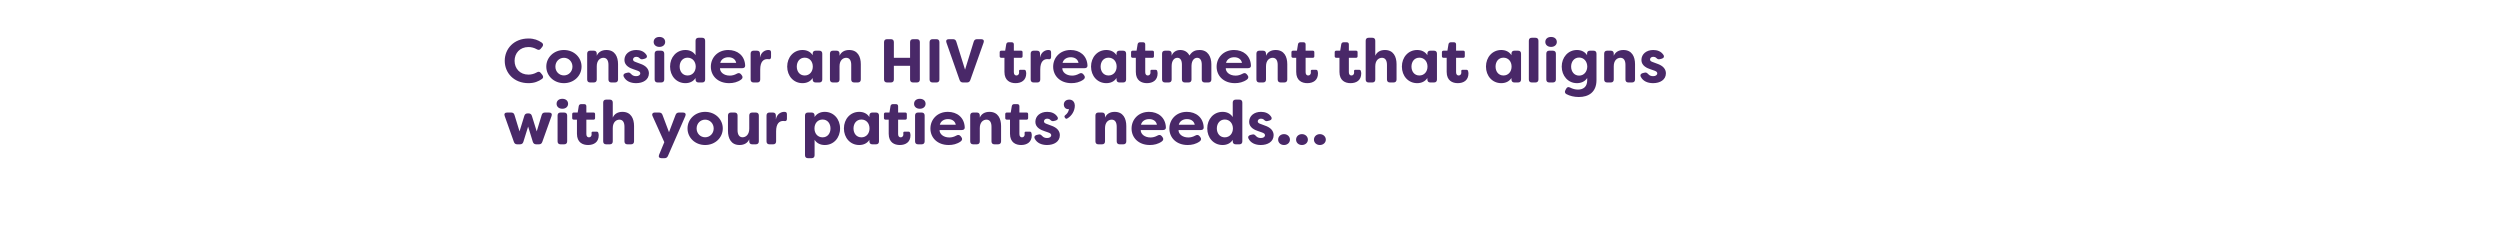<svg width="970" height="90" viewBox="0 0 970 90" fill="none" xmlns="http://www.w3.org/2000/svg">
<path d="M205.056 32.264C199.368 32.264 195.84 28.28 195.84 23.6C195.84 18.92 199.368 14.936 205.056 14.936C207.216 14.936 208.8 15.56 210.192 16.52C210.792 16.928 210.864 17.528 210.432 18.128L209.832 18.872C209.4 19.472 208.872 19.472 208.224 19.088C207.264 18.536 206.112 18.248 205.056 18.248C201.696 18.248 199.656 20.648 199.656 23.6C199.656 26.552 201.696 28.952 205.056 28.952C206.112 28.952 207.264 28.664 208.224 28.112C208.872 27.728 209.4 27.728 209.832 28.328L210.432 29.072C210.864 29.696 210.84 30.224 210.312 30.608C208.896 31.616 207.288 32.264 205.056 32.264ZM218.802 32.264C214.89 32.264 211.962 29.408 211.962 25.832C211.962 22.28 214.89 19.4 218.802 19.4C222.714 19.4 225.642 22.28 225.642 25.832C225.642 29.384 222.714 32.264 218.802 32.264ZM218.802 29.264C220.65 29.264 222.114 27.776 222.114 25.856C222.114 23.912 220.65 22.424 218.802 22.424C216.93 22.424 215.49 23.912 215.49 25.856C215.49 27.776 216.93 29.264 218.802 29.264ZM228.976 32C228.232 32 227.824 31.592 227.824 30.848V20.816C227.824 20.072 228.232 19.664 228.976 19.664H230.392C231.136 19.664 231.544 20.072 231.544 20.816V21.632C232.144 20.216 233.464 19.4 235.288 19.4C238.6 19.4 239.8 21.992 239.8 24.896V30.848C239.8 31.592 239.368 32 238.624 32H237.232C236.488 32 236.08 31.592 236.08 30.848V25.16C236.08 23.432 235.408 22.424 234.136 22.424C232.864 22.424 231.544 23.408 231.544 25.712V30.848C231.544 31.592 231.136 32 230.392 32H228.976ZM246.813 32.264C244.629 32.264 242.853 31.448 242.037 29.792C241.677 29.072 242.061 28.544 242.805 28.352L243.549 28.184C244.197 28.016 244.485 28.328 244.989 28.832C245.421 29.312 246.069 29.552 246.837 29.552C247.773 29.552 248.421 29.12 248.421 28.472C248.421 27.944 248.061 27.68 247.269 27.392L245.757 26.864C244.485 26.456 242.277 25.52 242.277 23.288C242.277 20.984 244.197 19.4 246.861 19.4C248.445 19.4 249.885 19.904 250.797 21.272C251.277 21.968 250.917 22.592 250.125 22.784L249.453 22.952C248.829 23.12 248.493 22.904 248.061 22.496C247.725 22.16 247.293 22.04 246.861 22.04C246.093 22.04 245.613 22.52 245.613 23.096C245.613 23.624 246.093 23.888 246.741 24.104L248.277 24.68C250.821 25.52 251.733 26.888 251.781 28.4C251.781 30.992 249.477 32.264 246.813 32.264ZM255.853 18.2C254.485 18.2 253.621 17.36 253.621 16.28C253.621 15.176 254.413 14.336 255.853 14.336C257.269 14.336 258.085 15.176 258.085 16.28C258.085 17.36 257.221 18.2 255.853 18.2ZM255.157 32C254.413 32 254.005 31.592 254.005 30.848V20.816C254.005 20.072 254.413 19.664 255.157 19.664H256.549C257.293 19.664 257.725 20.072 257.725 20.816V30.848C257.725 31.592 257.293 32 256.549 32H255.157ZM265.938 32.264C262.458 32.264 259.986 29.48 259.986 25.832C259.986 22.208 262.458 19.4 265.938 19.4C267.546 19.4 268.986 20.024 269.874 21.416V15.8C269.874 15.056 270.306 14.648 271.05 14.648H272.442C273.186 14.648 273.594 15.056 273.594 15.8V30.848C273.594 31.592 273.186 32 272.442 32H271.05C270.306 32 269.874 31.592 269.874 30.848V30.272C268.986 31.64 267.546 32.264 265.938 32.264ZM266.778 29.288C268.674 29.288 269.922 27.8 269.946 25.832C269.922 23.864 268.674 22.376 266.778 22.376C264.858 22.376 263.706 23.936 263.706 25.832C263.706 27.752 264.858 29.288 266.778 29.288ZM282.91 32.264C278.494 32.264 275.806 29.408 275.806 25.88C275.806 22.4 278.422 19.4 282.574 19.4C286.078 19.4 288.958 21.512 289.126 25.448C289.15 26.144 288.67 26.456 287.95 26.456H279.358C279.31 27.92 280.774 29.336 283.15 29.336C284.038 29.336 284.95 29.12 285.886 28.592C286.534 28.232 287.062 28.28 287.518 28.832L287.782 29.168C288.262 29.744 288.214 30.392 287.566 30.872C286.15 31.904 284.494 32.264 282.91 32.264ZM279.454 24.392H285.646C285.31 22.736 283.894 22.208 282.622 22.208C281.326 22.208 279.862 22.784 279.454 24.392ZM292.398 32C291.654 32 291.246 31.592 291.246 30.848V20.816C291.246 20.072 291.654 19.664 292.398 19.664H293.718C294.462 19.664 294.87 20.072 294.87 20.816V22.352C295.278 20.096 297.006 19.4 298.062 19.4L298.47 19.424C299.046 19.472 299.166 19.928 299.166 20.408V22.088C299.166 22.76 298.83 23.048 298.326 22.976C298.11 22.952 297.918 22.928 297.726 22.928C296.286 22.928 294.966 23.864 294.966 26.96V30.848C294.966 31.592 294.558 32 293.814 32H292.398ZM311.36 32.264C307.904 32.264 305.432 29.48 305.432 25.832C305.432 22.208 307.904 19.4 311.36 19.4C312.992 19.4 314.432 20.024 315.32 21.416V20.816C315.32 20.072 315.728 19.664 316.472 19.664H317.888C318.632 19.664 319.04 20.072 319.04 20.816V30.848C319.04 31.592 318.632 32 317.888 32H316.472C315.728 32 315.32 31.592 315.32 30.848V30.272C314.432 31.64 312.992 32.264 311.36 32.264ZM312.224 29.288C314.12 29.288 315.368 27.8 315.368 25.832C315.368 23.864 314.12 22.376 312.224 22.376C310.28 22.376 309.152 23.936 309.152 25.832C309.152 27.752 310.28 29.288 312.224 29.288ZM323.171 32C322.427 32 322.019 31.592 322.019 30.848V20.816C322.019 20.072 322.427 19.664 323.171 19.664H324.587C325.331 19.664 325.739 20.072 325.739 20.816V21.632C326.339 20.216 327.659 19.4 329.483 19.4C332.795 19.4 333.995 21.992 333.995 24.896V30.848C333.995 31.592 333.563 32 332.819 32H331.427C330.683 32 330.275 31.592 330.275 30.848V25.16C330.275 23.432 329.603 22.424 328.331 22.424C327.059 22.424 325.739 23.408 325.739 25.712V30.848C325.739 31.592 325.331 32 324.587 32H323.171ZM344.181 32C343.437 32 343.005 31.592 343.005 30.848V16.352C343.005 15.608 343.437 15.2 344.181 15.2H345.669C346.413 15.2 346.821 15.608 346.821 16.352V22.424H353.109V16.352C353.109 15.608 353.517 15.2 354.261 15.2H355.749C356.493 15.2 356.901 15.608 356.901 16.352V30.848C356.901 31.592 356.493 32 355.749 32H354.261C353.517 32 353.109 31.592 353.109 30.848V25.52H346.821V30.848C346.821 31.592 346.413 32 345.669 32H344.181ZM361.853 32C361.109 32 360.677 31.592 360.677 30.848V16.352C360.677 15.608 361.109 15.2 361.853 15.2H363.341C364.085 15.2 364.493 15.608 364.493 16.352V30.848C364.493 31.592 364.085 32 363.341 32H361.853ZM373.647 32C372.999 32 372.567 31.712 372.327 31.064L367.215 16.52C366.927 15.728 367.287 15.2 368.127 15.2H369.759C370.431 15.2 370.863 15.512 371.055 16.184L374.439 27.032L377.799 16.184C377.991 15.512 378.423 15.2 379.095 15.2H380.703C381.567 15.2 381.927 15.728 381.639 16.52L376.479 31.064C376.263 31.712 375.831 32 375.183 32H373.647ZM394.045 32.264C391.957 32.264 389.725 31.304 389.725 27.896V22.424H388.501C388.117 22.424 387.877 22.208 387.877 21.824V20.264C387.877 19.88 388.117 19.664 388.501 19.664H390.013L390.421 17.168C390.517 16.664 390.853 16.4 391.357 16.4H392.533C393.085 16.4 393.373 16.712 393.373 17.24V19.664H396.157C396.541 19.664 396.757 19.88 396.757 20.264V21.824C396.757 22.208 396.541 22.424 396.157 22.424H393.373V28.016C393.373 28.928 393.829 29.288 394.381 29.288C395.005 29.288 395.413 28.808 395.413 28.16C395.413 28.04 395.413 27.896 395.389 27.728C395.341 27.296 395.485 27.08 395.893 27.08H397.357C397.669 27.08 397.933 27.2 398.029 27.56C398.125 27.92 398.173 28.304 398.173 28.496C398.173 31.16 396.277 32.264 394.045 32.264ZM401.054 32C400.31 32 399.902 31.592 399.902 30.848V20.816C399.902 20.072 400.31 19.664 401.054 19.664H402.374C403.118 19.664 403.526 20.072 403.526 20.816V22.352C403.934 20.096 405.662 19.4 406.718 19.4L407.126 19.424C407.702 19.472 407.822 19.928 407.822 20.408V22.088C407.822 22.76 407.486 23.048 406.982 22.976C406.766 22.952 406.574 22.928 406.382 22.928C404.942 22.928 403.622 23.864 403.622 26.96V30.848C403.622 31.592 403.214 32 402.47 32H401.054ZM415.73 32.264C411.314 32.264 408.626 29.408 408.626 25.88C408.626 22.4 411.242 19.4 415.394 19.4C418.898 19.4 421.778 21.512 421.946 25.448C421.97 26.144 421.49 26.456 420.77 26.456H412.178C412.13 27.92 413.594 29.336 415.97 29.336C416.858 29.336 417.77 29.12 418.706 28.592C419.354 28.232 419.882 28.28 420.338 28.832L420.602 29.168C421.082 29.744 421.034 30.392 420.386 30.872C418.97 31.904 417.314 32.264 415.73 32.264ZM412.274 24.392H418.466C418.13 22.736 416.714 22.208 415.442 22.208C414.146 22.208 412.682 22.784 412.274 24.392ZM429.25 32.264C425.794 32.264 423.322 29.48 423.322 25.832C423.322 22.208 425.794 19.4 429.25 19.4C430.882 19.4 432.322 20.024 433.21 21.416V20.816C433.21 20.072 433.618 19.664 434.362 19.664H435.778C436.522 19.664 436.93 20.072 436.93 20.816V30.848C436.93 31.592 436.522 32 435.778 32H434.362C433.618 32 433.21 31.592 433.21 30.848V30.272C432.322 31.64 430.882 32.264 429.25 32.264ZM430.114 29.288C432.01 29.288 433.258 27.8 433.258 25.832C433.258 23.864 432.01 22.376 430.114 22.376C428.17 22.376 427.042 23.936 427.042 25.832C427.042 27.752 428.17 29.288 430.114 29.288ZM445.022 32.264C442.934 32.264 440.702 31.304 440.702 27.896V22.424H439.478C439.094 22.424 438.854 22.208 438.854 21.824V20.264C438.854 19.88 439.094 19.664 439.478 19.664H440.99L441.398 17.168C441.494 16.664 441.83 16.4 442.334 16.4H443.51C444.062 16.4 444.35 16.712 444.35 17.24V19.664H447.134C447.518 19.664 447.734 19.88 447.734 20.264V21.824C447.734 22.208 447.518 22.424 447.134 22.424H444.35V28.016C444.35 28.928 444.806 29.288 445.358 29.288C445.982 29.288 446.39 28.808 446.39 28.16C446.39 28.04 446.39 27.896 446.366 27.728C446.318 27.296 446.462 27.08 446.87 27.08H448.334C448.646 27.08 448.91 27.2 449.006 27.56C449.102 27.92 449.15 28.304 449.15 28.496C449.15 31.16 447.254 32.264 445.022 32.264ZM452.031 32C451.287 32 450.879 31.592 450.879 30.848V20.816C450.879 20.072 451.287 19.664 452.031 19.664H453.447C454.191 19.664 454.599 20.072 454.599 20.816V21.632C455.079 20.216 456.399 19.4 457.935 19.4C459.351 19.4 460.719 20 461.511 21.536C462.663 19.712 464.079 19.4 465.471 19.4C468.663 19.4 470.007 22.016 470.007 24.92V30.848C470.007 31.592 469.575 32 468.831 32H467.439C466.695 32 466.287 31.592 466.287 30.848V25.088C466.287 23.36 465.615 22.424 464.511 22.424C463.479 22.424 462.351 23.264 462.303 25.52V30.848C462.303 31.592 461.895 32 461.151 32H459.735C458.991 32 458.583 31.592 458.583 30.848V25.088C458.583 23.36 457.935 22.424 456.831 22.424C455.727 22.424 454.599 23.336 454.599 25.64V30.848C454.599 31.592 454.191 32 453.447 32H452.031ZM479.152 32.264C474.736 32.264 472.048 29.408 472.048 25.88C472.048 22.4 474.664 19.4 478.816 19.4C482.32 19.4 485.2 21.512 485.368 25.448C485.392 26.144 484.912 26.456 484.192 26.456H475.6C475.552 27.92 477.016 29.336 479.392 29.336C480.28 29.336 481.192 29.12 482.128 28.592C482.776 28.232 483.304 28.28 483.76 28.832L484.024 29.168C484.504 29.744 484.456 30.392 483.808 30.872C482.392 31.904 480.736 32.264 479.152 32.264ZM475.696 24.392H481.888C481.552 22.736 480.136 22.208 478.864 22.208C477.568 22.208 476.104 22.784 475.696 24.392ZM488.64 32C487.896 32 487.488 31.592 487.488 30.848V20.816C487.488 20.072 487.896 19.664 488.64 19.664H490.056C490.8 19.664 491.208 20.072 491.208 20.816V21.632C491.808 20.216 493.128 19.4 494.952 19.4C498.264 19.4 499.464 21.992 499.464 24.896V30.848C499.464 31.592 499.032 32 498.288 32H496.896C496.152 32 495.744 31.592 495.744 30.848V25.16C495.744 23.432 495.072 22.424 493.8 22.424C492.528 22.424 491.208 23.408 491.208 25.712V30.848C491.208 31.592 490.8 32 490.056 32H488.64ZM507.248 32.264C505.16 32.264 502.928 31.304 502.928 27.896V22.424H501.704C501.32 22.424 501.08 22.208 501.08 21.824V20.264C501.08 19.88 501.32 19.664 501.704 19.664H503.216L503.624 17.168C503.72 16.664 504.056 16.4 504.56 16.4H505.736C506.288 16.4 506.576 16.712 506.576 17.24V19.664H509.36C509.744 19.664 509.96 19.88 509.96 20.264V21.824C509.96 22.208 509.744 22.424 509.36 22.424H506.576V28.016C506.576 28.928 507.032 29.288 507.584 29.288C508.208 29.288 508.616 28.808 508.616 28.16C508.616 28.04 508.616 27.896 508.592 27.728C508.544 27.296 508.688 27.08 509.096 27.08H510.56C510.872 27.08 511.136 27.2 511.232 27.56C511.328 27.92 511.376 28.304 511.376 28.496C511.376 31.16 509.48 32.264 507.248 32.264ZM524.03 32.264C521.942 32.264 519.71 31.304 519.71 27.896V22.424H518.486C518.102 22.424 517.862 22.208 517.862 21.824V20.264C517.862 19.88 518.102 19.664 518.486 19.664H519.998L520.406 17.168C520.502 16.664 520.838 16.4 521.342 16.4H522.518C523.07 16.4 523.358 16.712 523.358 17.24V19.664H526.142C526.526 19.664 526.742 19.88 526.742 20.264V21.824C526.742 22.208 526.526 22.424 526.142 22.424H523.358V28.016C523.358 28.928 523.814 29.288 524.366 29.288C524.99 29.288 525.398 28.808 525.398 28.16C525.398 28.04 525.398 27.896 525.374 27.728C525.326 27.296 525.47 27.08 525.878 27.08H527.342C527.654 27.08 527.918 27.2 528.014 27.56C528.11 27.92 528.158 28.304 528.158 28.496C528.158 31.16 526.262 32.264 524.03 32.264ZM531.038 32C530.294 32 529.886 31.592 529.886 30.848V15.8C529.886 15.056 530.294 14.648 531.038 14.648H532.454C533.198 14.648 533.606 15.056 533.606 15.8V21.632C534.206 20.216 535.526 19.4 537.35 19.4C540.662 19.4 541.862 21.992 541.862 24.896V30.848C541.862 31.592 541.43 32 540.686 32H539.294C538.55 32 538.142 31.592 538.142 30.848V25.16C538.142 23.432 537.47 22.424 536.198 22.424C534.926 22.424 533.606 23.408 533.606 25.712V30.848C533.606 31.592 533.198 32 532.454 32H531.038ZM549.86 32.264C546.404 32.264 543.932 29.48 543.932 25.832C543.932 22.208 546.404 19.4 549.86 19.4C551.492 19.4 552.932 20.024 553.82 21.416V20.816C553.82 20.072 554.228 19.664 554.972 19.664H556.388C557.132 19.664 557.54 20.072 557.54 20.816V30.848C557.54 31.592 557.132 32 556.388 32H554.972C554.228 32 553.82 31.592 553.82 30.848V30.272C552.932 31.64 551.492 32.264 549.86 32.264ZM550.724 29.288C552.62 29.288 553.868 27.8 553.868 25.832C553.868 23.864 552.62 22.376 550.724 22.376C548.78 22.376 547.652 23.936 547.652 25.832C547.652 27.752 548.78 29.288 550.724 29.288ZM565.631 32.264C563.543 32.264 561.311 31.304 561.311 27.896V22.424H560.087C559.703 22.424 559.463 22.208 559.463 21.824V20.264C559.463 19.88 559.703 19.664 560.087 19.664H561.599L562.007 17.168C562.103 16.664 562.439 16.4 562.943 16.4H564.119C564.671 16.4 564.959 16.712 564.959 17.24V19.664H567.743C568.127 19.664 568.343 19.88 568.343 20.264V21.824C568.343 22.208 568.127 22.424 567.743 22.424H564.959V28.016C564.959 28.928 565.415 29.288 565.967 29.288C566.591 29.288 566.999 28.808 566.999 28.16C566.999 28.04 566.999 27.896 566.975 27.728C566.927 27.296 567.071 27.08 567.479 27.08H568.943C569.255 27.08 569.519 27.2 569.615 27.56C569.711 27.92 569.759 28.304 569.759 28.496C569.759 31.16 567.863 32.264 565.631 32.264ZM582.485 32.264C579.029 32.264 576.557 29.48 576.557 25.832C576.557 22.208 579.029 19.4 582.485 19.4C584.117 19.4 585.557 20.024 586.445 21.416V20.816C586.445 20.072 586.853 19.664 587.597 19.664H589.013C589.757 19.664 590.165 20.072 590.165 20.816V30.848C590.165 31.592 589.757 32 589.013 32H587.597C586.853 32 586.445 31.592 586.445 30.848V30.272C585.557 31.64 584.117 32.264 582.485 32.264ZM583.349 29.288C585.245 29.288 586.493 27.8 586.493 25.832C586.493 23.864 585.245 22.376 583.349 22.376C581.405 22.376 580.277 23.936 580.277 25.832C580.277 27.752 581.405 29.288 583.349 29.288ZM594.344 32C593.6 32 593.192 31.592 593.192 30.848V15.8C593.192 15.056 593.6 14.648 594.344 14.648H595.736C596.48 14.648 596.912 15.056 596.912 15.8V30.848C596.912 31.592 596.48 32 595.736 32H594.344ZM601.814 18.2C600.446 18.2 599.582 17.36 599.582 16.28C599.582 15.176 600.374 14.336 601.814 14.336C603.23 14.336 604.046 15.176 604.046 16.28C604.046 17.36 603.182 18.2 601.814 18.2ZM601.118 32C600.374 32 599.966 31.592 599.966 30.848V20.816C599.966 20.072 600.374 19.664 601.118 19.664H602.51C603.254 19.664 603.686 20.072 603.686 20.816V30.848C603.686 31.592 603.254 32 602.51 32H601.118ZM612.595 37.64C610.675 37.64 609.091 37.208 607.795 36.536C607.147 36.2 607.027 35.6 607.387 34.952L607.675 34.424C608.035 33.752 608.563 33.632 609.235 33.992C610.171 34.472 611.179 34.76 612.259 34.76C614.347 34.76 615.835 33.632 615.835 31.184V30.272C614.947 31.64 613.459 32.264 611.851 32.264C608.371 32.264 605.947 29.36 605.947 25.832C605.947 22.304 608.371 19.4 611.851 19.4C613.459 19.4 614.899 20.024 615.787 21.416V20.72C615.787 20.024 616.219 19.664 616.963 19.664H618.283C619.027 19.664 619.435 20.072 619.435 20.816V31.088C619.435 35.816 616.315 37.64 612.595 37.64ZM612.691 29.336C614.587 29.336 615.835 27.8 615.859 25.832C615.835 23.864 614.587 22.328 612.691 22.328C610.771 22.328 609.595 23.936 609.595 25.832C609.595 27.752 610.771 29.336 612.691 29.336ZM623.57 32C622.826 32 622.418 31.592 622.418 30.848V20.816C622.418 20.072 622.826 19.664 623.57 19.664H624.986C625.73 19.664 626.138 20.072 626.138 20.816V21.632C626.738 20.216 628.058 19.4 629.882 19.4C633.194 19.4 634.394 21.992 634.394 24.896V30.848C634.394 31.592 633.962 32 633.218 32H631.826C631.082 32 630.674 31.592 630.674 30.848V25.16C630.674 23.432 630.002 22.424 628.73 22.424C627.458 22.424 626.138 23.408 626.138 25.712V30.848C626.138 31.592 625.73 32 624.986 32H623.57ZM641.407 32.264C639.223 32.264 637.447 31.448 636.631 29.792C636.271 29.072 636.655 28.544 637.399 28.352L638.143 28.184C638.791 28.016 639.079 28.328 639.583 28.832C640.015 29.312 640.663 29.552 641.431 29.552C642.367 29.552 643.015 29.12 643.015 28.472C643.015 27.944 642.655 27.68 641.863 27.392L640.351 26.864C639.079 26.456 636.871 25.52 636.871 23.288C636.871 20.984 638.791 19.4 641.455 19.4C643.039 19.4 644.479 19.904 645.391 21.272C645.871 21.968 645.511 22.592 644.719 22.784L644.047 22.952C643.423 23.12 643.087 22.904 642.655 22.496C642.319 22.16 641.887 22.04 641.455 22.04C640.687 22.04 640.207 22.52 640.207 23.096C640.207 23.624 640.687 23.888 641.335 24.104L642.871 24.68C645.415 25.52 646.327 26.888 646.375 28.4C646.375 30.992 644.071 32.264 641.407 32.264ZM200.712 56C200.04 56 199.608 55.712 199.392 55.064L195.816 45.008C195.504 44.192 195.888 43.664 196.752 43.664H198.336C199.032 43.664 199.44 43.952 199.632 44.648L201.576 50.984L203.424 44.984C203.616 44.312 204.048 44 204.72 44H205.08C205.752 44 206.184 44.312 206.376 44.984L208.248 50.984L210.168 44.648C210.36 43.952 210.792 43.664 211.464 43.664H213.048C213.912 43.664 214.296 44.192 214.008 45.008L210.408 55.064C210.192 55.712 209.76 56 209.088 56H208.056C207.384 56 206.952 55.688 206.736 55.04L204.912 49.112L203.064 55.04C202.872 55.688 202.416 56 201.744 56H200.712ZM218.189 42.2C216.821 42.2 215.957 41.36 215.957 40.28C215.957 39.176 216.749 38.336 218.189 38.336C219.605 38.336 220.421 39.176 220.421 40.28C220.421 41.36 219.557 42.2 218.189 42.2ZM217.493 56C216.749 56 216.341 55.592 216.341 54.848V44.816C216.341 44.072 216.749 43.664 217.493 43.664H218.885C219.629 43.664 220.061 44.072 220.061 44.816V54.848C220.061 55.592 219.629 56 218.885 56H217.493ZM228.178 56.264C226.09 56.264 223.858 55.304 223.858 51.896V46.424H222.634C222.25 46.424 222.01 46.208 222.01 45.824V44.264C222.01 43.88 222.25 43.664 222.634 43.664H224.146L224.554 41.168C224.65 40.664 224.986 40.4 225.49 40.4H226.666C227.218 40.4 227.506 40.712 227.506 41.24V43.664H230.29C230.674 43.664 230.89 43.88 230.89 44.264V45.824C230.89 46.208 230.674 46.424 230.29 46.424H227.506V52.016C227.506 52.928 227.962 53.288 228.514 53.288C229.138 53.288 229.546 52.808 229.546 52.16C229.546 52.04 229.546 51.896 229.522 51.728C229.474 51.296 229.618 51.08 230.026 51.08H231.49C231.802 51.08 232.066 51.2 232.162 51.56C232.258 51.92 232.306 52.304 232.306 52.496C232.306 55.16 230.41 56.264 228.178 56.264ZM235.187 56C234.443 56 234.035 55.592 234.035 54.848V39.8C234.035 39.056 234.443 38.648 235.187 38.648H236.603C237.347 38.648 237.755 39.056 237.755 39.8V45.632C238.355 44.216 239.675 43.4 241.499 43.4C244.811 43.4 246.011 45.992 246.011 48.896V54.848C246.011 55.592 245.579 56 244.835 56H243.443C242.699 56 242.291 55.592 242.291 54.848V49.16C242.291 47.432 241.619 46.424 240.347 46.424C239.075 46.424 237.755 47.408 237.755 49.712V54.848C237.755 55.592 237.347 56 236.603 56H235.187ZM256.622 61.376C255.758 61.376 255.398 60.824 255.734 60.032L257.75 55.16L253.19 45.032C252.83 44.24 253.214 43.664 254.078 43.664H255.71C256.382 43.664 256.838 43.952 257.054 44.6L259.574 51.296L262.118 44.6C262.358 43.952 262.814 43.664 263.462 43.664H265.022C265.886 43.664 266.246 44.216 265.91 45.032L259.166 60.488C258.902 61.112 258.47 61.376 257.822 61.376H256.622ZM273.599 56.264C269.687 56.264 266.759 53.408 266.759 49.832C266.759 46.28 269.687 43.4 273.599 43.4C277.511 43.4 280.439 46.28 280.439 49.832C280.439 53.384 277.511 56.264 273.599 56.264ZM273.599 53.264C275.447 53.264 276.911 51.776 276.911 49.856C276.911 47.912 275.447 46.424 273.599 46.424C271.727 46.424 270.287 47.912 270.287 49.856C270.287 51.776 271.727 53.264 273.599 53.264ZM286.941 56.264C283.653 56.264 282.453 53.672 282.453 50.768V44.816C282.453 44.072 282.861 43.664 283.605 43.664H285.021C285.765 43.664 286.173 44.072 286.173 44.816V50.504C286.173 52.232 286.845 53.264 288.117 53.264C289.365 53.264 290.709 52.256 290.709 49.952V44.816C290.709 44.072 291.117 43.664 291.861 43.664H293.253C293.997 43.664 294.429 44.072 294.429 44.816V54.848C294.429 55.592 293.997 56 293.253 56H291.861C291.117 56 290.709 55.592 290.709 54.848V54.056C290.085 55.448 288.789 56.264 286.941 56.264ZM298.562 56C297.818 56 297.41 55.592 297.41 54.848V44.816C297.41 44.072 297.818 43.664 298.562 43.664H299.882C300.626 43.664 301.034 44.072 301.034 44.816V46.352C301.442 44.096 303.17 43.4 304.226 43.4L304.634 43.424C305.21 43.472 305.33 43.928 305.33 44.408V46.088C305.33 46.76 304.994 47.048 304.49 46.976C304.274 46.952 304.082 46.928 303.89 46.928C302.45 46.928 301.13 47.864 301.13 50.96V54.848C301.13 55.592 300.722 56 299.978 56H298.562ZM313.492 61.376C312.748 61.376 312.34 60.968 312.34 60.224V44.816C312.34 44.072 312.748 43.664 313.492 43.664H314.908C315.652 43.664 316.06 44.072 316.06 44.816V45.392C316.948 44.024 318.388 43.4 320.02 43.4C323.476 43.4 325.948 46.208 325.948 49.832C325.948 53.48 323.476 56.264 320.02 56.264C318.388 56.264 316.948 55.64 316.06 54.248V60.224C316.06 60.968 315.652 61.376 314.908 61.376H313.492ZM319.156 53.288C321.1 53.288 322.228 51.752 322.228 49.832C322.228 47.936 321.1 46.376 319.156 46.376C317.26 46.376 316.012 47.864 316.012 49.832C316.012 51.8 317.26 53.288 319.156 53.288ZM333.367 56.264C329.911 56.264 327.439 53.48 327.439 49.832C327.439 46.208 329.911 43.4 333.367 43.4C334.999 43.4 336.439 44.024 337.327 45.416V44.816C337.327 44.072 337.735 43.664 338.479 43.664H339.895C340.639 43.664 341.047 44.072 341.047 44.816V54.848C341.047 55.592 340.639 56 339.895 56H338.479C337.735 56 337.327 55.592 337.327 54.848V54.272C336.439 55.64 334.999 56.264 333.367 56.264ZM334.231 53.288C336.127 53.288 337.375 51.8 337.375 49.832C337.375 47.864 336.127 46.376 334.231 46.376C332.287 46.376 331.159 47.936 331.159 49.832C331.159 51.752 332.287 53.288 334.231 53.288ZM349.139 56.264C347.051 56.264 344.819 55.304 344.819 51.896V46.424H343.595C343.211 46.424 342.971 46.208 342.971 45.824V44.264C342.971 43.88 343.211 43.664 343.595 43.664H345.107L345.515 41.168C345.611 40.664 345.947 40.4 346.451 40.4H347.627C348.179 40.4 348.467 40.712 348.467 41.24V43.664H351.251C351.635 43.664 351.851 43.88 351.851 44.264V45.824C351.851 46.208 351.635 46.424 351.251 46.424H348.467V52.016C348.467 52.928 348.923 53.288 349.475 53.288C350.099 53.288 350.507 52.808 350.507 52.16C350.507 52.04 350.507 51.896 350.483 51.728C350.435 51.296 350.579 51.08 350.987 51.08H352.451C352.763 51.08 353.027 51.2 353.123 51.56C353.219 51.92 353.267 52.304 353.267 52.496C353.267 55.16 351.371 56.264 349.139 56.264ZM356.892 42.2C355.524 42.2 354.66 41.36 354.66 40.28C354.66 39.176 355.452 38.336 356.892 38.336C358.308 38.336 359.124 39.176 359.124 40.28C359.124 41.36 358.26 42.2 356.892 42.2ZM356.196 56C355.452 56 355.044 55.592 355.044 54.848V44.816C355.044 44.072 355.452 43.664 356.196 43.664H357.588C358.332 43.664 358.764 44.072 358.764 44.816V54.848C358.764 55.592 358.332 56 357.588 56H356.196ZM368.105 56.264C363.689 56.264 361.001 53.408 361.001 49.88C361.001 46.4 363.617 43.4 367.769 43.4C371.273 43.4 374.153 45.512 374.321 49.448C374.345 50.144 373.865 50.456 373.145 50.456H364.553C364.505 51.92 365.969 53.336 368.345 53.336C369.233 53.336 370.145 53.12 371.081 52.592C371.729 52.232 372.257 52.28 372.713 52.832L372.977 53.168C373.457 53.744 373.409 54.392 372.761 54.872C371.345 55.904 369.689 56.264 368.105 56.264ZM364.649 48.392H370.841C370.505 46.736 369.089 46.208 367.817 46.208C366.521 46.208 365.057 46.784 364.649 48.392ZM377.593 56C376.849 56 376.441 55.592 376.441 54.848V44.816C376.441 44.072 376.849 43.664 377.593 43.664H379.009C379.753 43.664 380.161 44.072 380.161 44.816V45.632C380.761 44.216 382.081 43.4 383.905 43.4C387.217 43.4 388.417 45.992 388.417 48.896V54.848C388.417 55.592 387.985 56 387.241 56H385.849C385.105 56 384.697 55.592 384.697 54.848V49.16C384.697 47.432 384.025 46.424 382.753 46.424C381.481 46.424 380.161 47.408 380.161 49.712V54.848C380.161 55.592 379.753 56 379.009 56H377.593ZM396.202 56.264C394.114 56.264 391.882 55.304 391.882 51.896V46.424H390.658C390.274 46.424 390.034 46.208 390.034 45.824V44.264C390.034 43.88 390.274 43.664 390.658 43.664H392.17L392.578 41.168C392.674 40.664 393.01 40.4 393.514 40.4H394.69C395.242 40.4 395.53 40.712 395.53 41.24V43.664H398.314C398.698 43.664 398.914 43.88 398.914 44.264V45.824C398.914 46.208 398.698 46.424 398.314 46.424H395.53V52.016C395.53 52.928 395.986 53.288 396.538 53.288C397.162 53.288 397.57 52.808 397.57 52.16C397.57 52.04 397.57 51.896 397.546 51.728C397.498 51.296 397.642 51.08 398.05 51.08H399.514C399.826 51.08 400.09 51.2 400.186 51.56C400.282 51.92 400.33 52.304 400.33 52.496C400.33 55.16 398.434 56.264 396.202 56.264ZM406.258 56.264C404.074 56.264 402.298 55.448 401.482 53.792C401.122 53.072 401.506 52.544 402.25 52.352L402.994 52.184C403.642 52.016 403.93 52.328 404.434 52.832C404.866 53.312 405.514 53.552 406.282 53.552C407.218 53.552 407.866 53.12 407.866 52.472C407.866 51.944 407.506 51.68 406.714 51.392L405.202 50.864C403.93 50.456 401.722 49.52 401.722 47.288C401.722 44.984 403.642 43.4 406.306 43.4C407.89 43.4 409.33 43.904 410.242 45.272C410.722 45.968 410.362 46.592 409.57 46.784L408.898 46.952C408.274 47.12 407.938 46.904 407.506 46.496C407.17 46.16 406.738 46.04 406.306 46.04C405.538 46.04 405.058 46.52 405.058 47.096C405.058 47.624 405.538 47.888 406.186 48.104L407.722 48.68C410.266 49.52 411.178 50.888 411.226 52.4C411.226 54.992 408.922 56.264 406.258 56.264ZM414.106 45.968C413.794 46.184 413.482 46.088 413.266 45.776L413.122 45.56C412.93 45.248 412.978 44.96 413.29 44.72C414.178 44.072 414.706 43.112 414.73 42.296C414.586 42.32 414.466 42.344 414.346 42.344C413.29 42.272 412.762 41.432 412.762 40.616C412.738 39.512 413.506 38.648 414.898 38.648C416.554 38.648 417.034 40.112 417.034 40.952C417.034 43.016 415.834 44.984 414.106 45.968ZM426.179 56C425.435 56 425.027 55.592 425.027 54.848V44.816C425.027 44.072 425.435 43.664 426.179 43.664H427.595C428.339 43.664 428.747 44.072 428.747 44.816V45.632C429.347 44.216 430.667 43.4 432.491 43.4C435.803 43.4 437.003 45.992 437.003 48.896V54.848C437.003 55.592 436.571 56 435.827 56H434.435C433.691 56 433.283 55.592 433.283 54.848V49.16C433.283 47.432 432.611 46.424 431.339 46.424C430.067 46.424 428.747 47.408 428.747 49.712V54.848C428.747 55.592 428.339 56 427.595 56H426.179ZM446.152 56.264C441.736 56.264 439.048 53.408 439.048 49.88C439.048 46.4 441.664 43.4 445.816 43.4C449.32 43.4 452.2 45.512 452.368 49.448C452.392 50.144 451.912 50.456 451.192 50.456H442.6C442.552 51.92 444.016 53.336 446.392 53.336C447.28 53.336 448.192 53.12 449.128 52.592C449.776 52.232 450.304 52.28 450.76 52.832L451.024 53.168C451.504 53.744 451.456 54.392 450.808 54.872C449.392 55.904 447.736 56.264 446.152 56.264ZM442.696 48.392H448.888C448.552 46.736 447.136 46.208 445.864 46.208C444.568 46.208 443.104 46.784 442.696 48.392ZM460.824 56.264C456.408 56.264 453.72 53.408 453.72 49.88C453.72 46.4 456.336 43.4 460.488 43.4C463.992 43.4 466.872 45.512 467.04 49.448C467.064 50.144 466.584 50.456 465.864 50.456H457.272C457.224 51.92 458.688 53.336 461.064 53.336C461.952 53.336 462.864 53.12 463.8 52.592C464.448 52.232 464.976 52.28 465.432 52.832L465.696 53.168C466.176 53.744 466.128 54.392 465.48 54.872C464.064 55.904 462.408 56.264 460.824 56.264ZM457.368 48.392H463.56C463.224 46.736 461.808 46.208 460.536 46.208C459.24 46.208 457.776 46.784 457.368 48.392ZM474.368 56.264C470.888 56.264 468.416 53.48 468.416 49.832C468.416 46.208 470.888 43.4 474.368 43.4C475.976 43.4 477.416 44.024 478.304 45.416V39.8C478.304 39.056 478.736 38.648 479.48 38.648H480.872C481.616 38.648 482.024 39.056 482.024 39.8V54.848C482.024 55.592 481.616 56 480.872 56H479.48C478.736 56 478.304 55.592 478.304 54.848V54.272C477.416 55.64 475.976 56.264 474.368 56.264ZM475.208 53.288C477.104 53.288 478.352 51.8 478.376 49.832C478.352 47.864 477.104 46.376 475.208 46.376C473.288 46.376 472.136 47.936 472.136 49.832C472.136 51.752 473.288 53.288 475.208 53.288ZM489.204 56.264C487.02 56.264 485.244 55.448 484.428 53.792C484.068 53.072 484.452 52.544 485.196 52.352L485.94 52.184C486.588 52.016 486.876 52.328 487.38 52.832C487.812 53.312 488.46 53.552 489.228 53.552C490.164 53.552 490.812 53.12 490.812 52.472C490.812 51.944 490.452 51.68 489.66 51.392L488.148 50.864C486.876 50.456 484.668 49.52 484.668 47.288C484.668 44.984 486.588 43.4 489.252 43.4C490.836 43.4 492.276 43.904 493.188 45.272C493.668 45.968 493.308 46.592 492.516 46.784L491.844 46.952C491.22 47.12 490.884 46.904 490.452 46.496C490.116 46.16 489.684 46.04 489.252 46.04C488.484 46.04 488.004 46.52 488.004 47.096C488.004 47.624 488.484 47.888 489.132 48.104L490.668 48.68C493.212 49.52 494.124 50.888 494.172 52.4C494.172 54.992 491.868 56.264 489.204 56.264ZM498.195 56.264C496.875 56.264 495.915 55.376 495.915 54.176C495.915 52.976 496.875 52.04 498.195 52.04C499.491 52.04 500.499 52.976 500.499 54.176C500.499 55.376 499.491 56.264 498.195 56.264ZM505.155 56.264C503.835 56.264 502.875 55.376 502.875 54.176C502.875 52.976 503.835 52.04 505.155 52.04C506.451 52.04 507.459 52.976 507.459 54.176C507.459 55.376 506.451 56.264 505.155 56.264ZM512.115 56.264C510.795 56.264 509.811 55.376 509.811 54.176C509.811 52.976 510.795 52.04 512.115 52.04C513.387 52.04 514.419 52.976 514.419 54.176C514.419 55.376 513.387 56.264 512.115 56.264Z" fill="#492868"/>
</svg>

